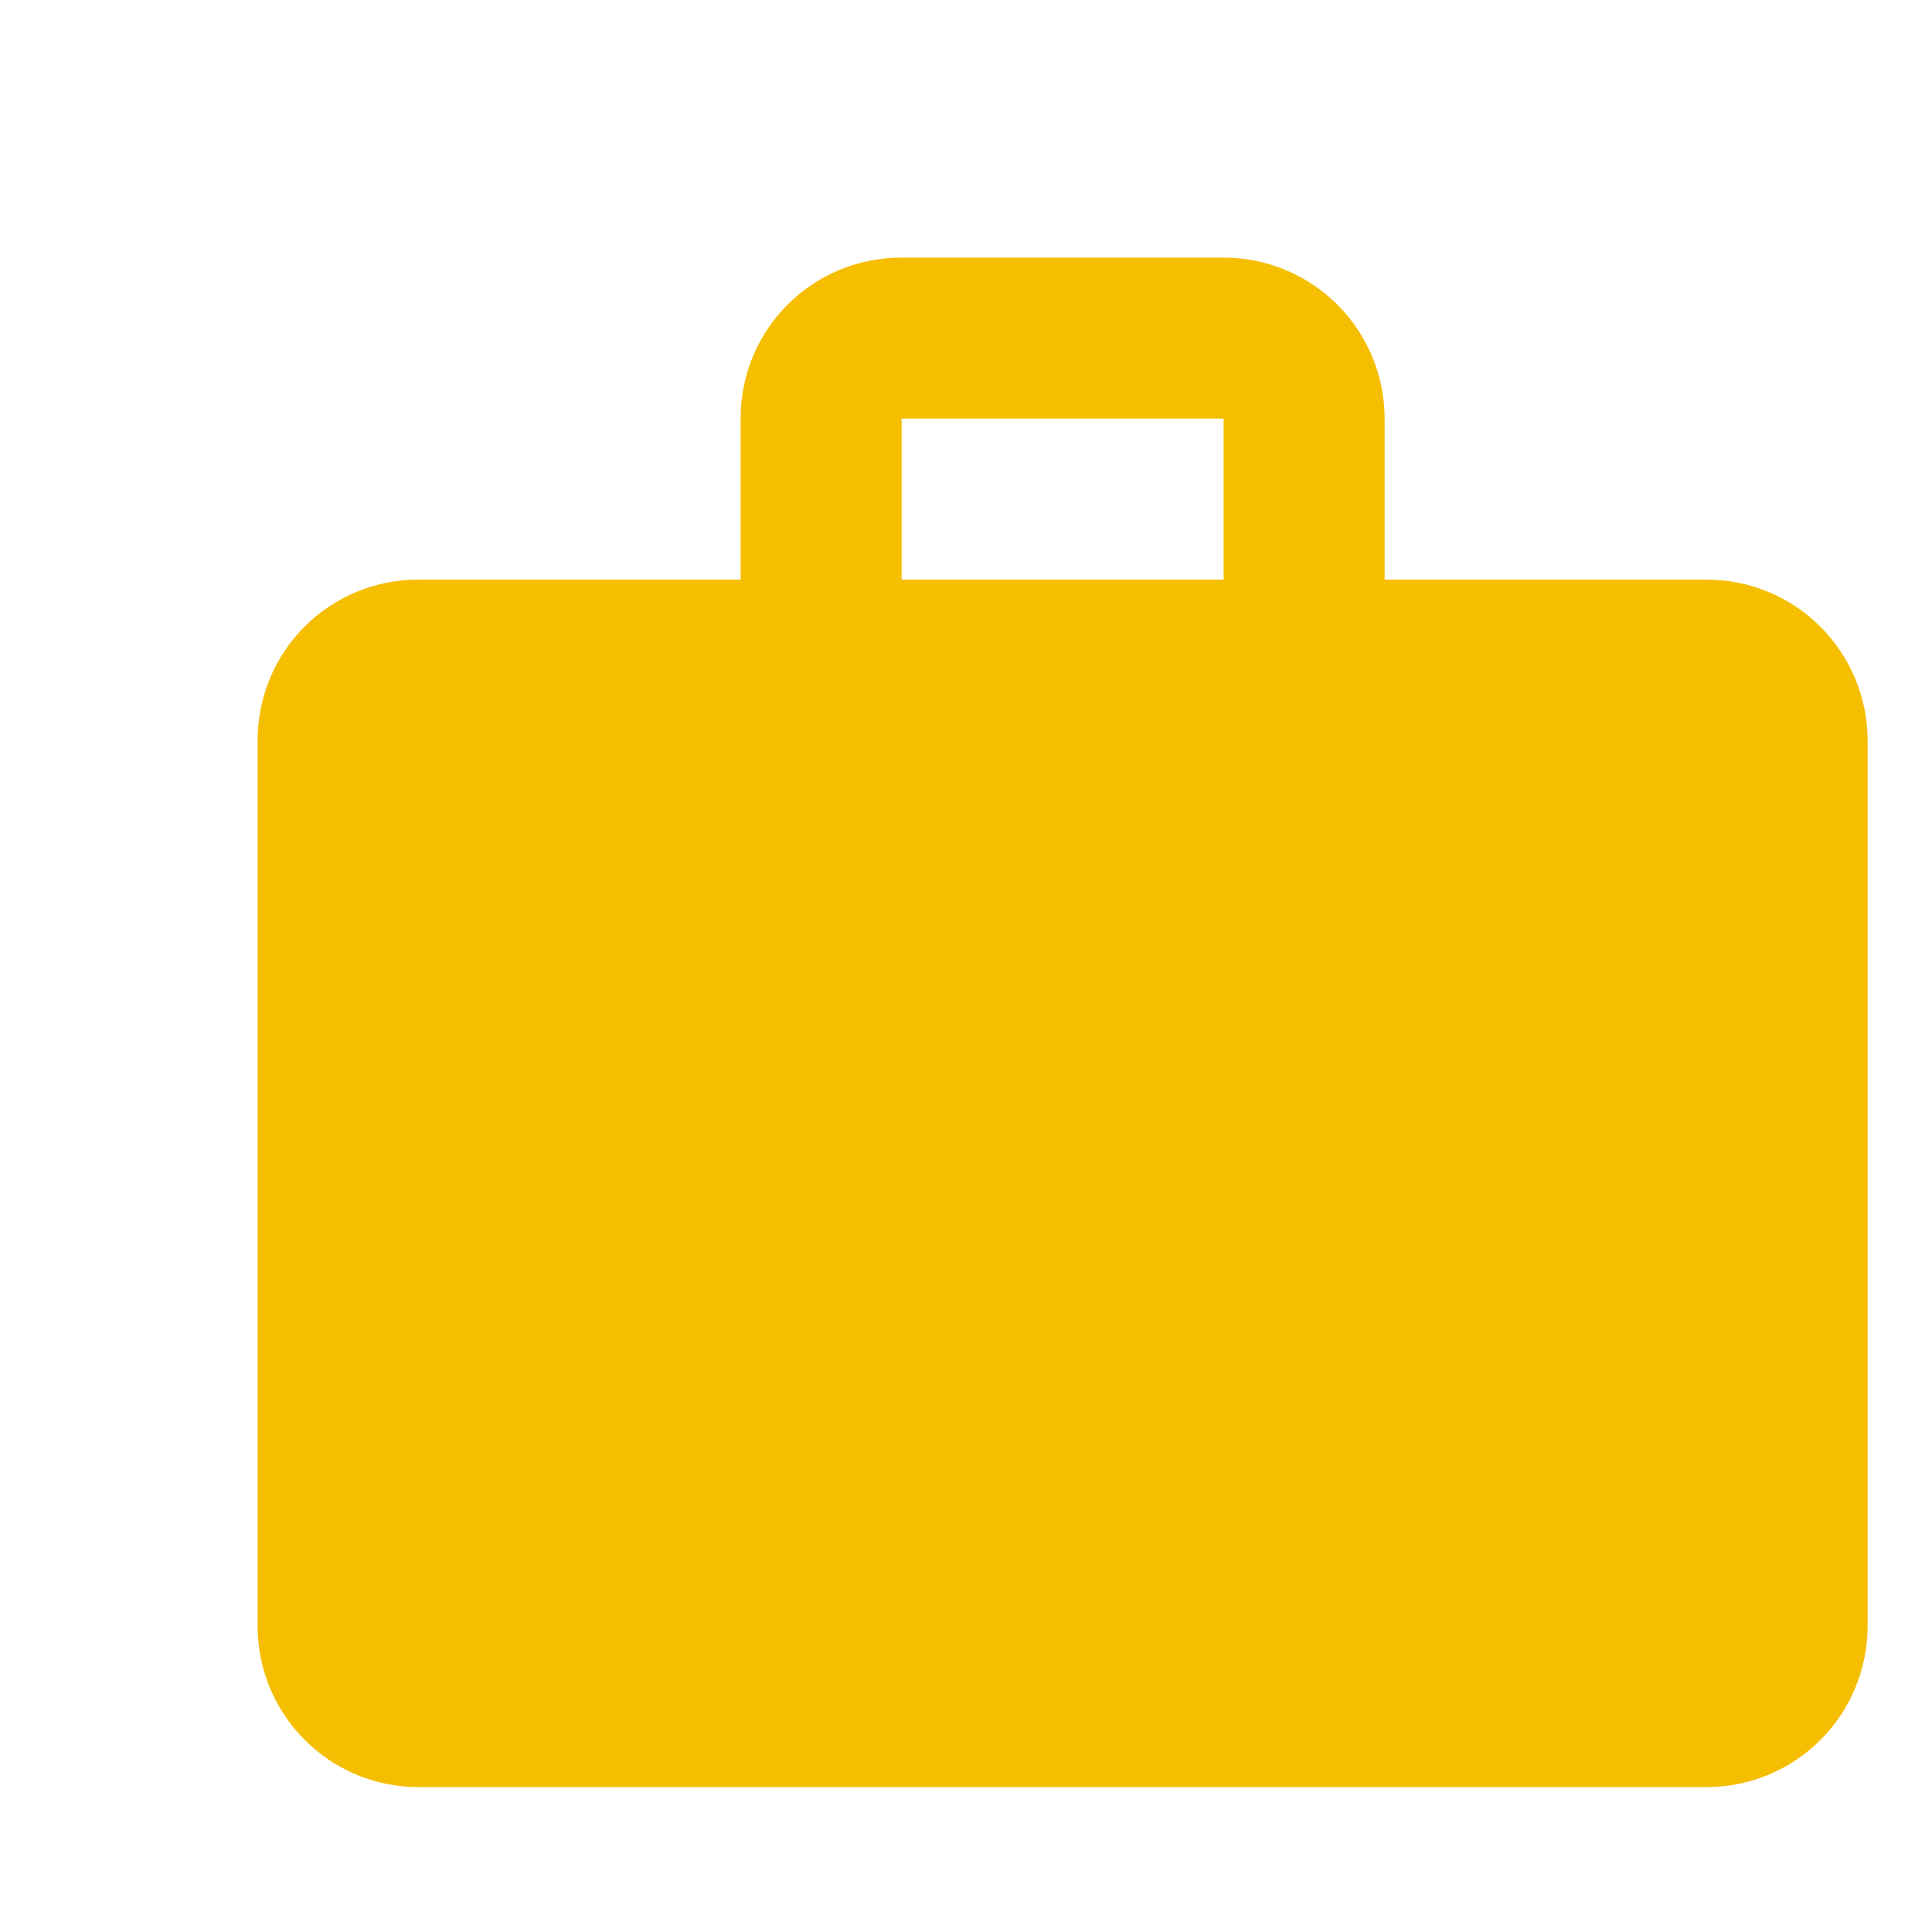 <?xml version="1.0" encoding="UTF-8"?> <svg xmlns="http://www.w3.org/2000/svg" width="80" height="80" viewBox="0 0 80 80" fill="none"> <g clip-path="url(#clip0_121_152)"> <g filter="url(#filter0_d_121_152)"> <path d="M33.334 6.667H46.667C48.435 6.667 50.131 7.369 51.381 8.619C52.631 9.87 53.334 11.565 53.334 13.333V20H66.667C68.435 20 70.131 20.703 71.381 21.953C72.631 23.203 73.334 24.899 73.334 26.667V63.333C73.334 65.102 72.631 66.797 71.381 68.047C70.131 69.298 68.435 70 66.667 70H13.334C9.634 70 6.667 67 6.667 63.333V26.667C6.667 22.967 9.634 20 13.334 20H26.667V13.333C26.667 9.633 29.634 6.667 33.334 6.667ZM46.667 20V13.333H33.334V20H46.667Z" fill="#F6BE00"></path> </g> </g> <defs> <filter id="filter0_d_121_152" x="4.667" y="4.667" width="78.667" height="75.333" filterUnits="userSpaceOnUse" color-interpolation-filters="sRGB"> <feFlood flood-opacity="0" result="BackgroundImageFix"></feFlood> <feColorMatrix in="SourceAlpha" type="matrix" values="0 0 0 0 0 0 0 0 0 0 0 0 0 0 0 0 0 0 127 0" result="hardAlpha"></feColorMatrix> <feOffset dx="4" dy="4"></feOffset> <feGaussianBlur stdDeviation="3"></feGaussianBlur> <feComposite in2="hardAlpha" operator="out"></feComposite> <feColorMatrix type="matrix" values="0 0 0 0 0 0 0 0 0 0 0 0 0 0 0 0 0 0 0.25 0"></feColorMatrix> <feBlend mode="normal" in2="BackgroundImageFix" result="effect1_dropShadow_121_152"></feBlend> <feBlend mode="normal" in="SourceGraphic" in2="effect1_dropShadow_121_152" result="shape"></feBlend> </filter> <clipPath id="clip0_121_152"> <rect width="80" height="80" fill="white"></rect> </clipPath> </defs> </svg> 